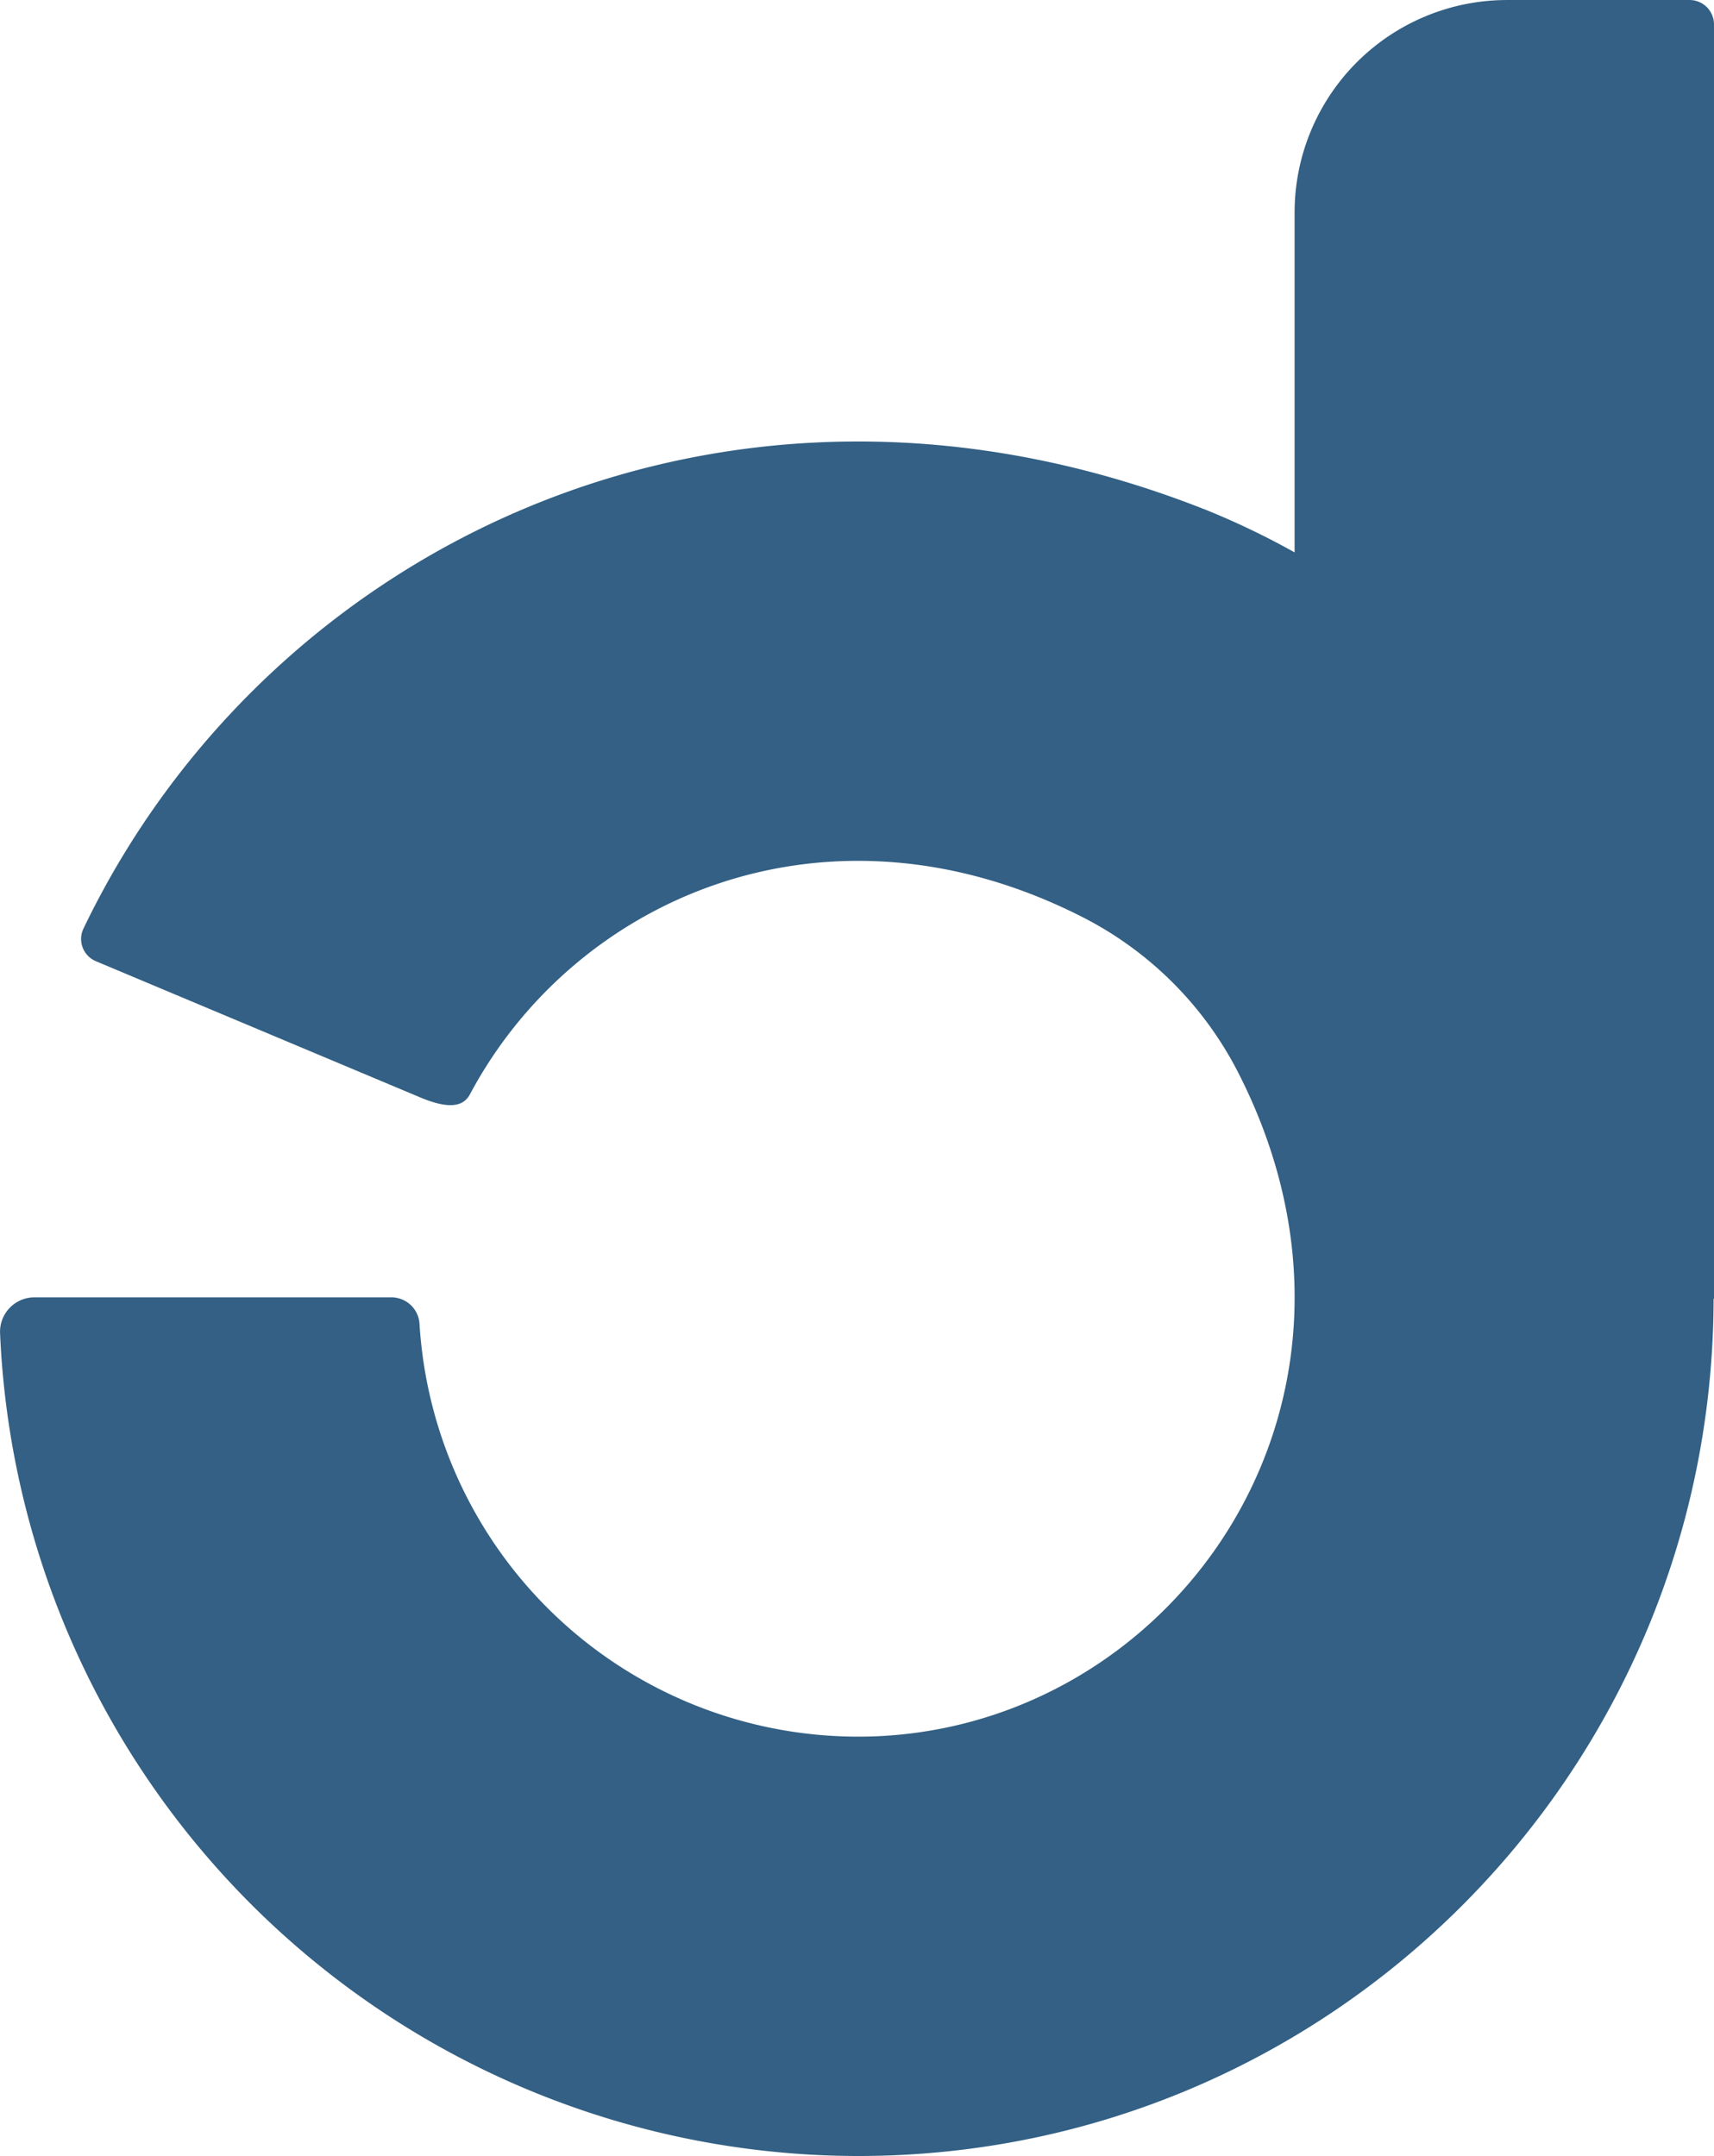 <svg xmlns="http://www.w3.org/2000/svg" width="196.681" height="247.426" viewBox="0 0 196.681 247.426"><g id="Grupo_792" data-name="Grupo 792" transform="translate(56.772 43.033)"><path id="Trazado_131" data-name="Trazado 131" d="M139.86,106.014h.048V-40.231a2.8,2.8,0,0,0-2.805-2.8H116.166A24.384,24.384,0,0,0,91.783-18.65V20.36a89.762,89.762,0,0,0-10.075-4.839C26.782-6.3-26.1,19.557-47.2,63.544a2.767,2.767,0,0,0,1.434,3.734L-8.556,82.905c3.564,1.5,5.036.911,5.711-.357C9.274,59.81,38.423,47.234,67.767,62.38A40.907,40.907,0,0,1,85.341,80.117c19.434,38.148-7.98,76.15-43.648,76.15A50.44,50.44,0,0,1-8.629,108.961a3.237,3.237,0,0,0-3.2-3.11H-52.8a3.952,3.952,0,0,0-3.966,4.052,98.651,98.651,0,0,0,98.462,94.489c54.288,0,98.074-44.112,98.167-98.379" transform="translate(0 0)" fill="#336084"></path></g></svg>